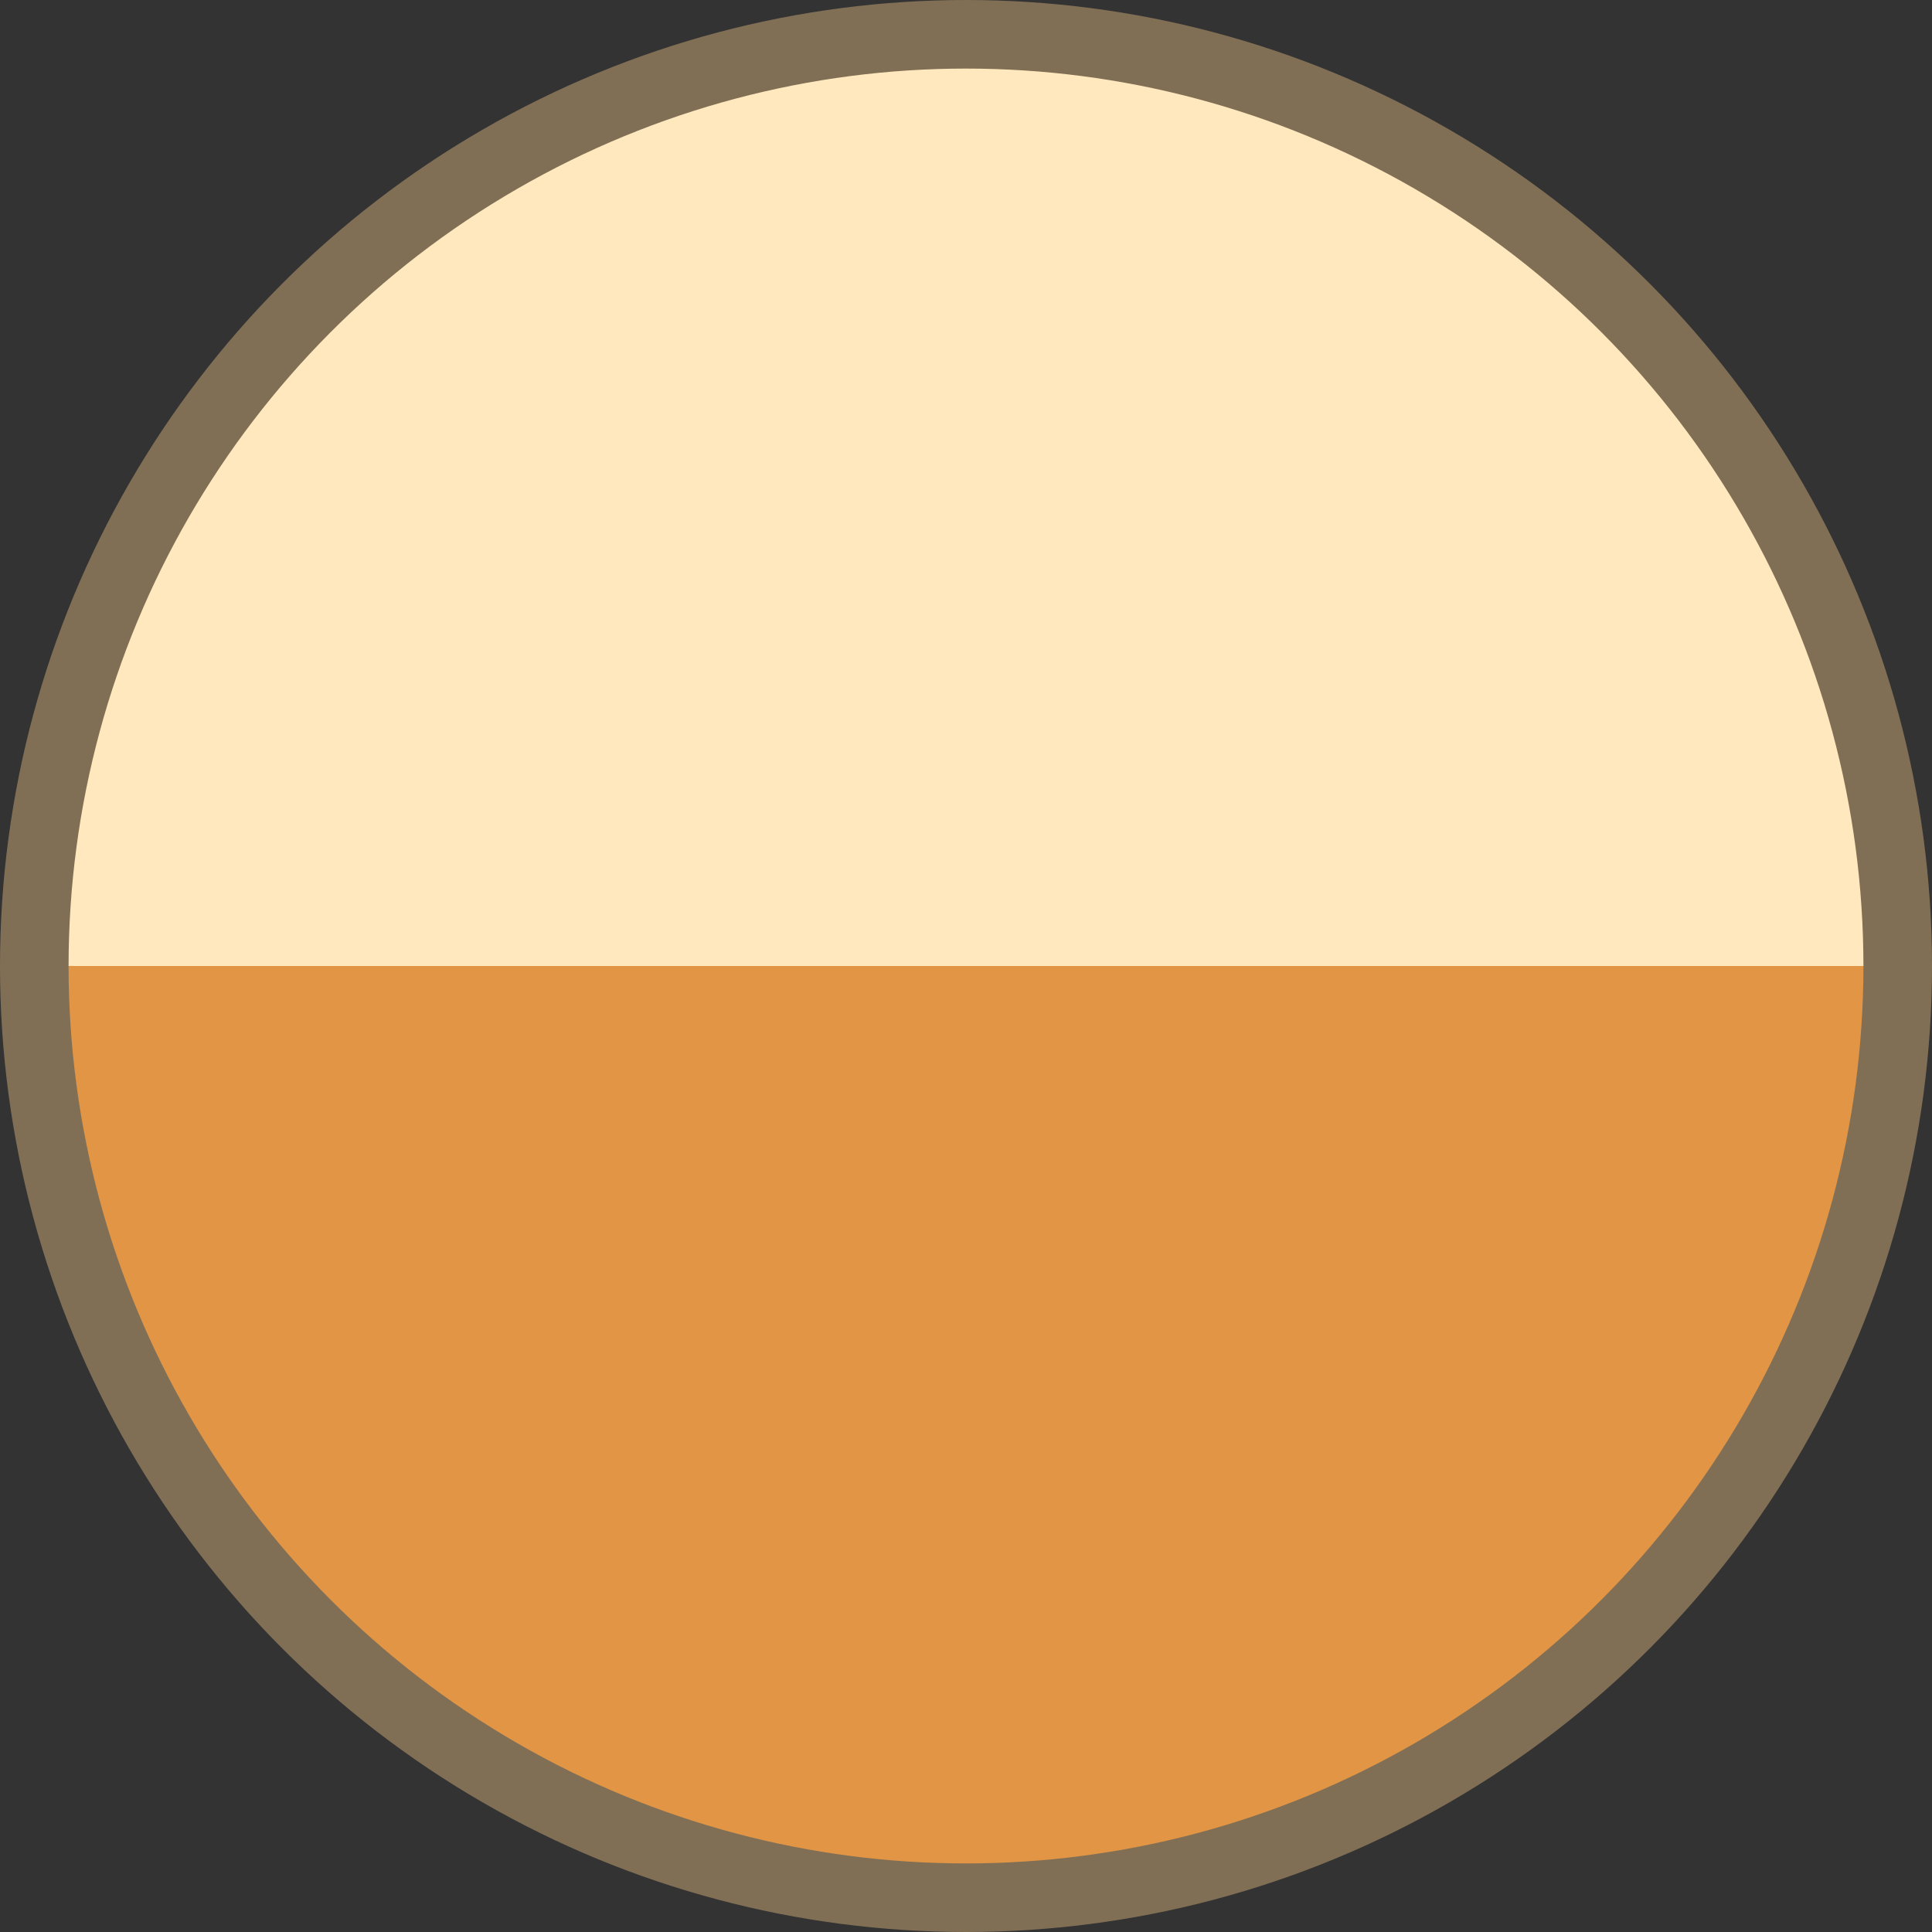 <?xml version="1.0" encoding="UTF-8"?>
<svg width="22.37mm" height="22.37mm" version="1.1" viewBox="0 0 22.37 22.37" xmlns="http://www.w3.org/2000/svg">
 <rect x="0" y="0" width="22.37" height="22.37" fill="#333333" stroke="none"/>
 <circle cx="11.185" cy="11.185" r="10.788" fill="#ffe8bd"/>
 <g fill="#e19545">
  <path transform="scale(.265)" d="m12.852 70.475a40.774 40.774 0 0 0 9.035 7.109 40.774 40.774 0 0 0 40.773 0 40.774 40.774 0 0 0 9.037-7.109z"/>
  <path d="m21.973 11.185a10.788 10.788 0 0 1-5.394 9.343 10.788 10.788 0 0 1-10.788 0 10.788 10.788 0 0 1-5.394-9.343"/>
  <circle cx="11.185" cy="11.185" r="10.788" display="none"/>
 </g>
 <circle cx="11.185" cy="11.185" r="10.788" fill="none" stroke="#816f55" stroke-width=".794"/>
</svg>

